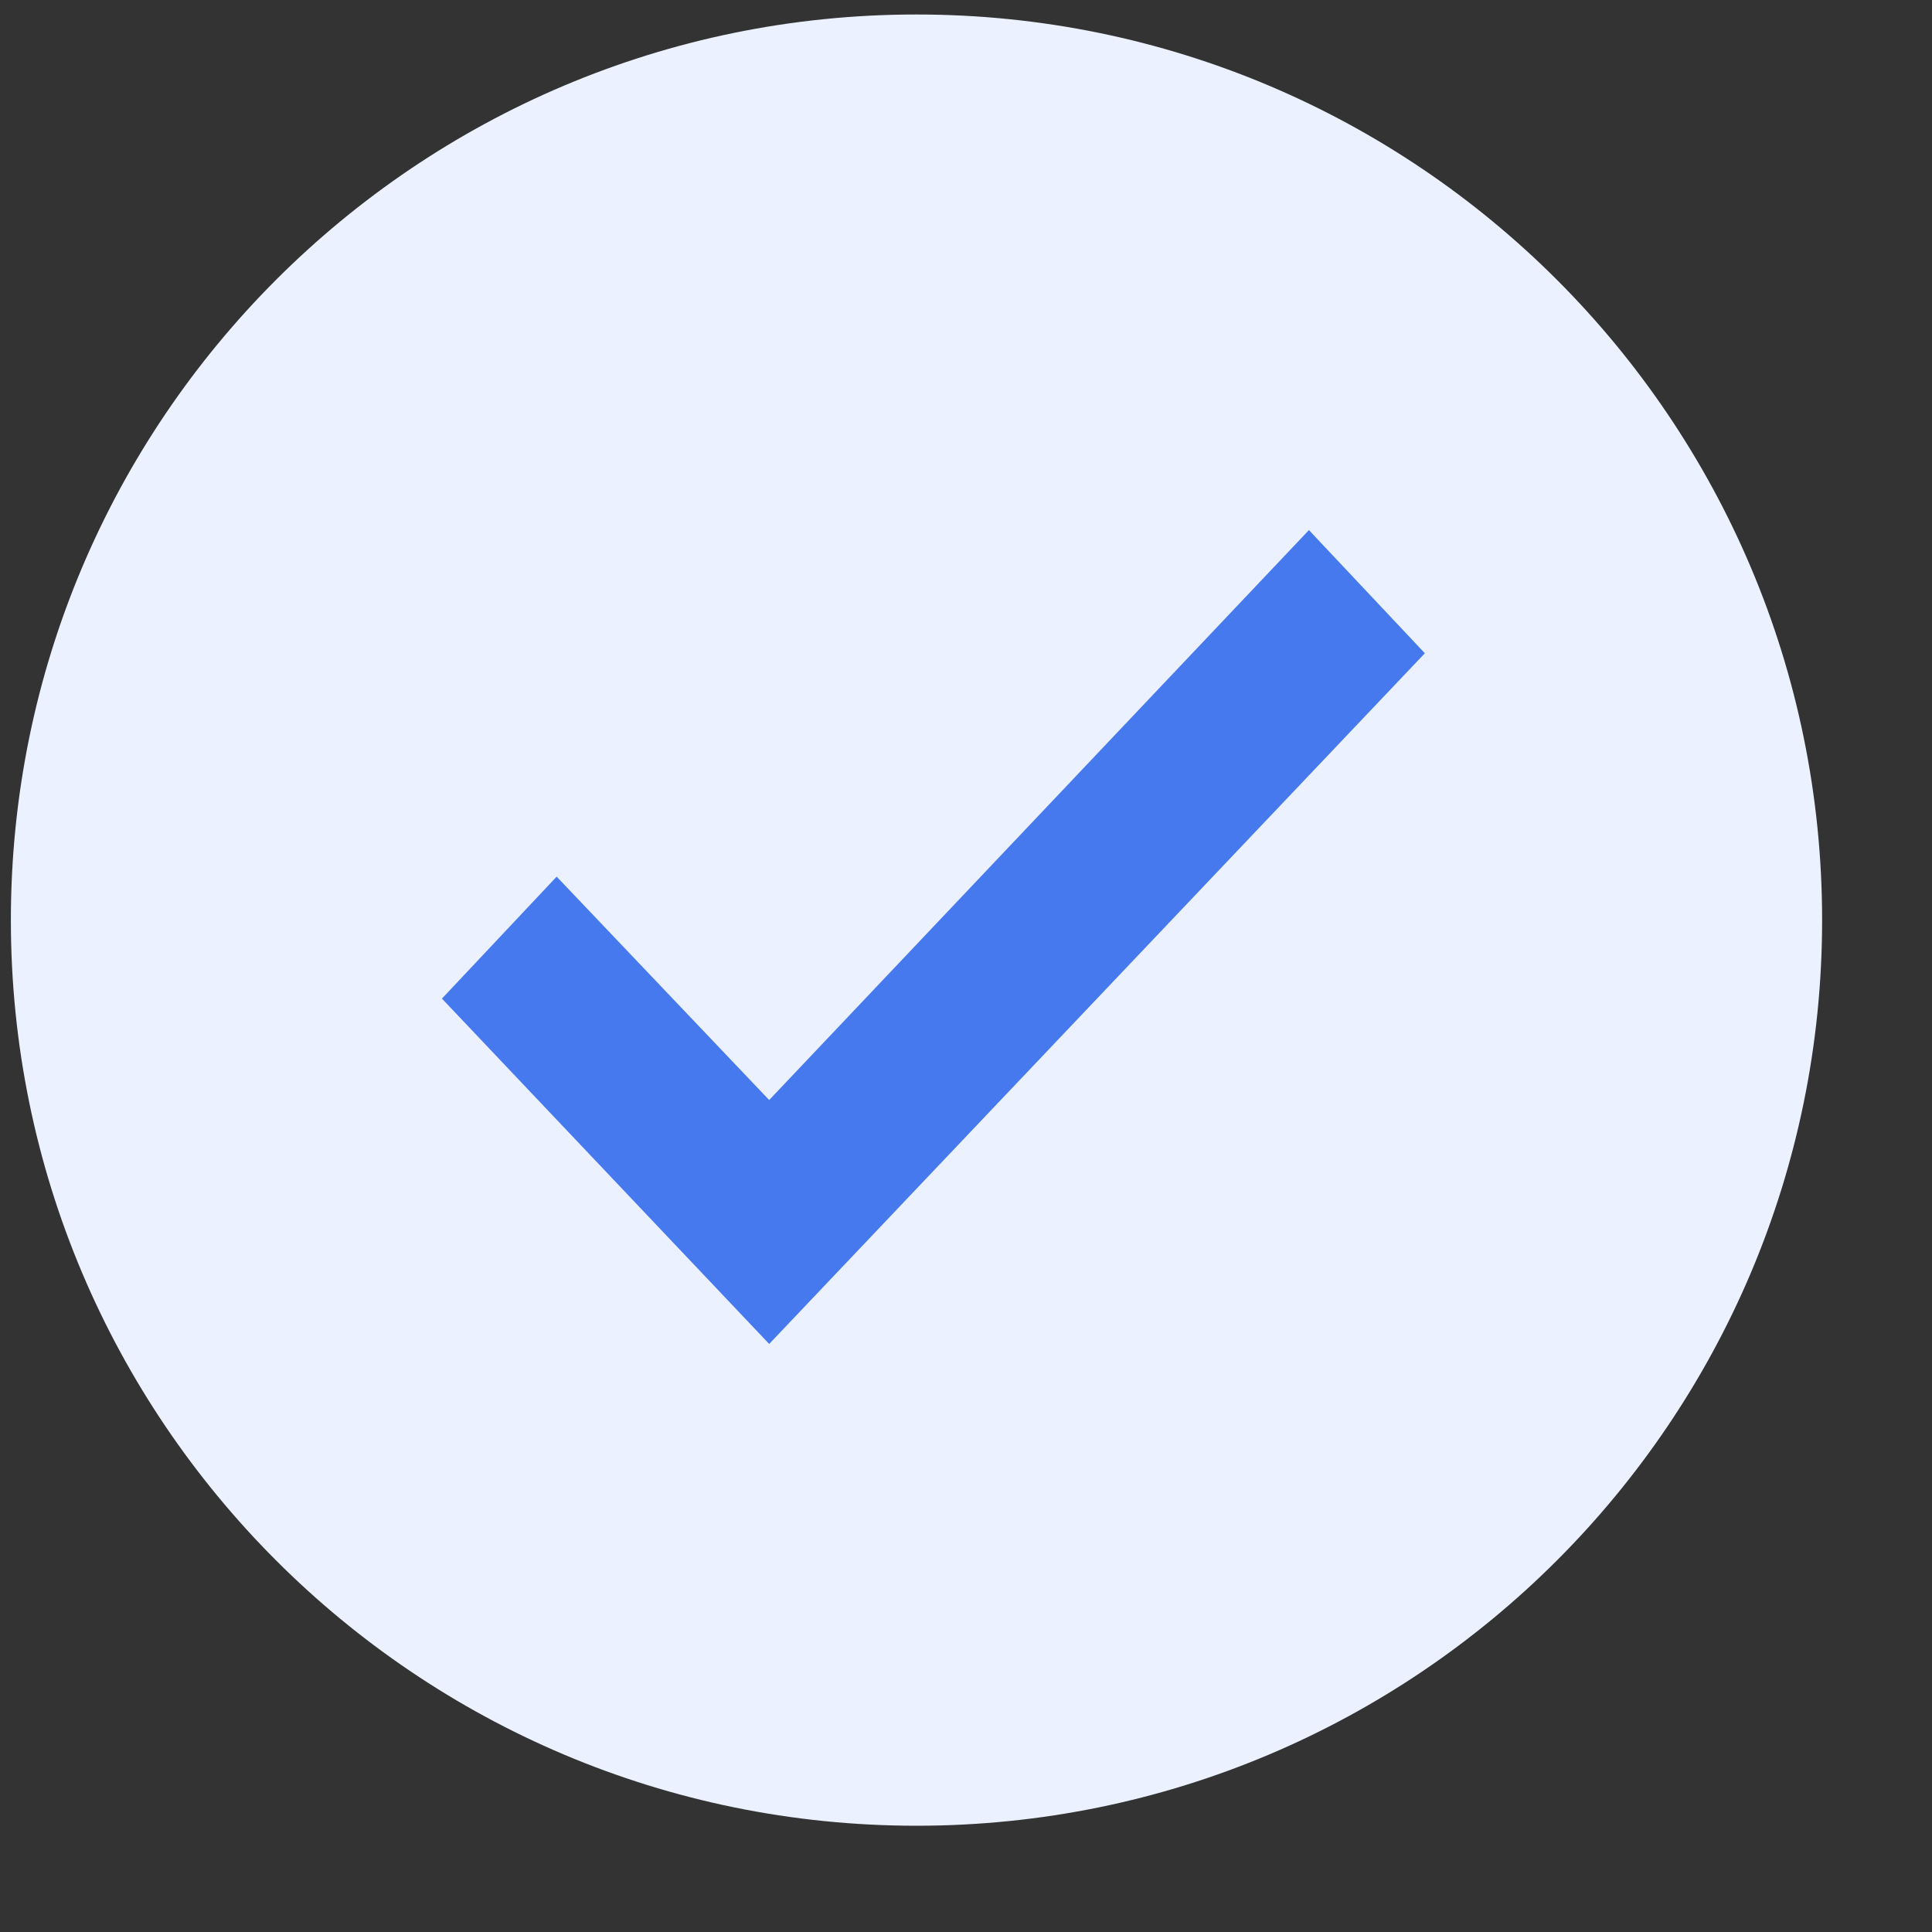 <svg width="24" height="24" viewBox="0 0 24 24" fill="none" xmlns="http://www.w3.org/2000/svg">
<rect x="0" y="0" width="24" height="24" fill="#333333" stroke="none"/>
<path d="M11.385 22.68C17.598 22.68 22.635 17.643 22.635 11.43C22.635 5.217 17.598 0.18 11.385 0.18C5.172 0.18 0.135 5.217 0.135 11.43C0.135 17.643 5.172 22.68 11.385 22.68Z" fill="#EBF1FF"/>
<path d="M16.26 6.585L9.555 13.665L6.915 10.89L5.49 12.405L9.555 16.695L17.7 8.115L16.26 6.585Z" fill="#4678EE"/>
</svg>
